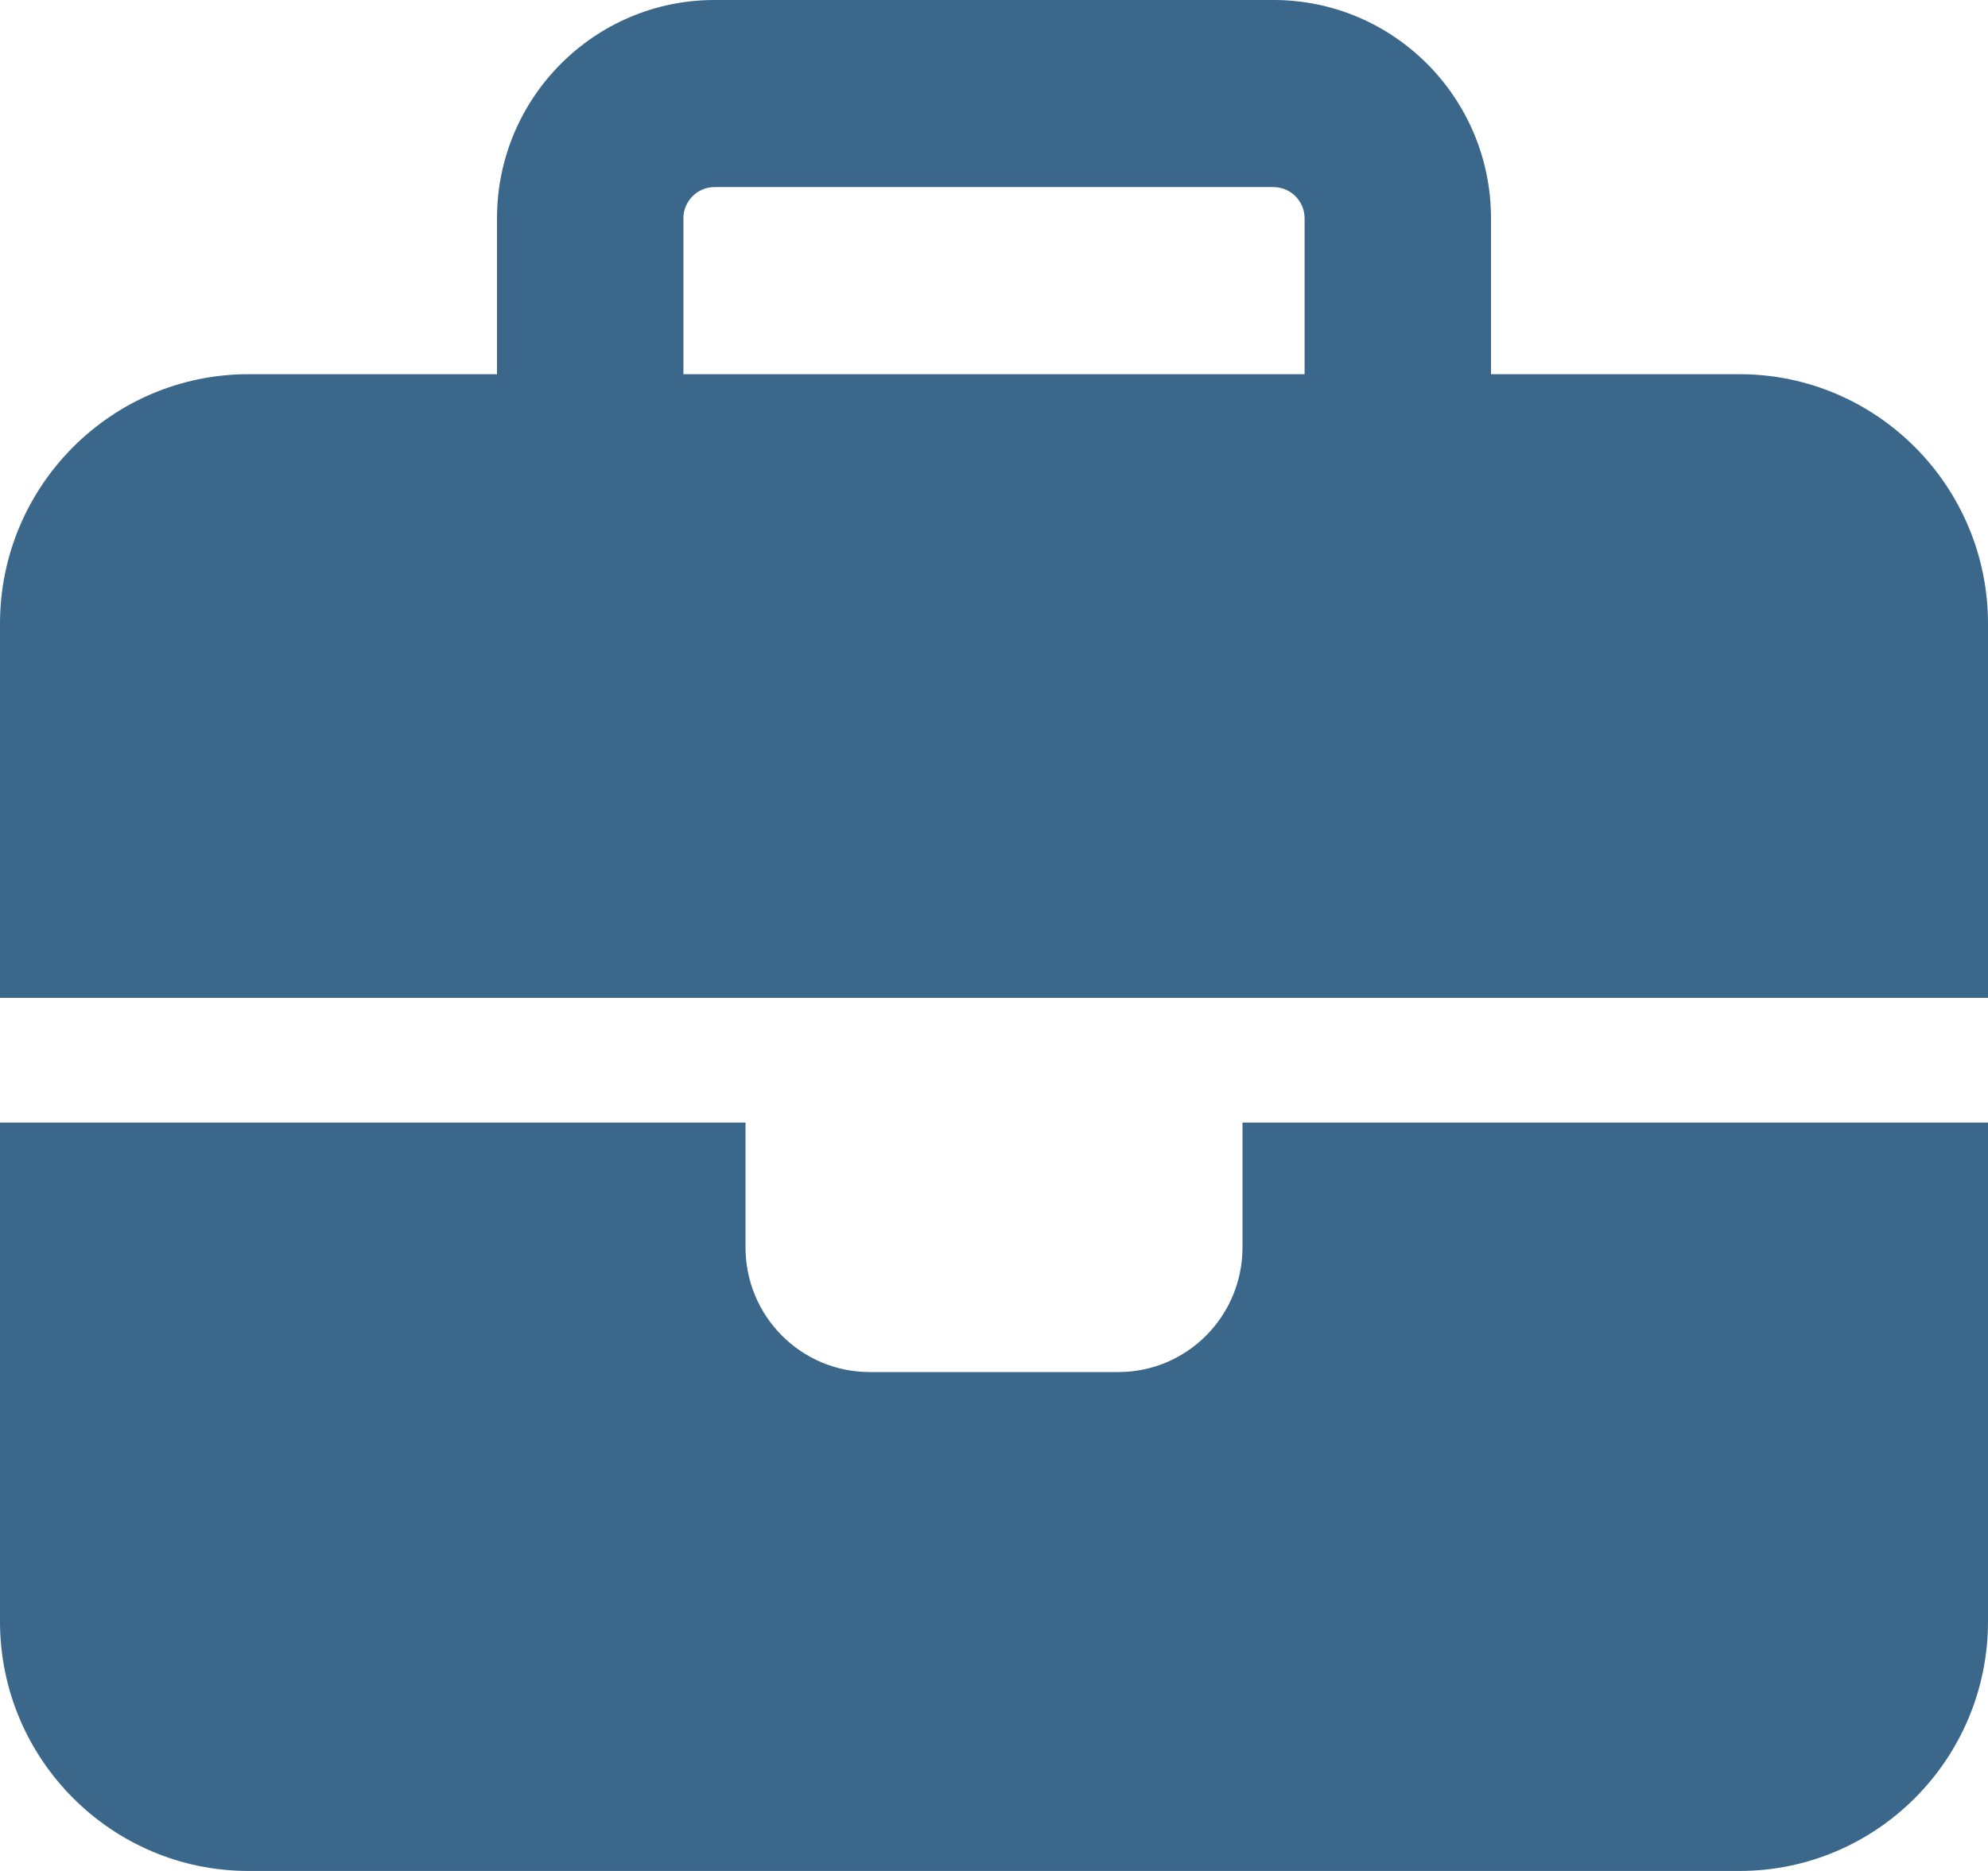 <svg width="34" height="32" viewBox="0 0 34 32" fill="none" xmlns="http://www.w3.org/2000/svg">
<path d="M12.219 3.2H21.781C22.073 3.2 22.312 3.44 22.312 3.733V6.4H11.688V3.733C11.688 3.44 11.927 3.2 12.219 3.2ZM8.5 3.733V6.4H4.25C1.906 6.4 0 8.313 0 10.667V17.067H12.75H21.25H34V10.667C34 8.313 32.094 6.4 29.75 6.4H25.5V3.733C25.5 1.673 23.833 0 21.781 0H12.219C10.167 0 8.5 1.673 8.5 3.733ZM34 19.2H21.25V21.333C21.25 22.513 20.3 23.467 19.125 23.467H14.875C13.7 23.467 12.75 22.513 12.75 21.333V19.2H0V27.733C0 30.087 1.906 32 4.25 32H29.75C32.094 32 34 30.087 34 27.733V19.2Z" fill="#3B678B"/>
</svg>

